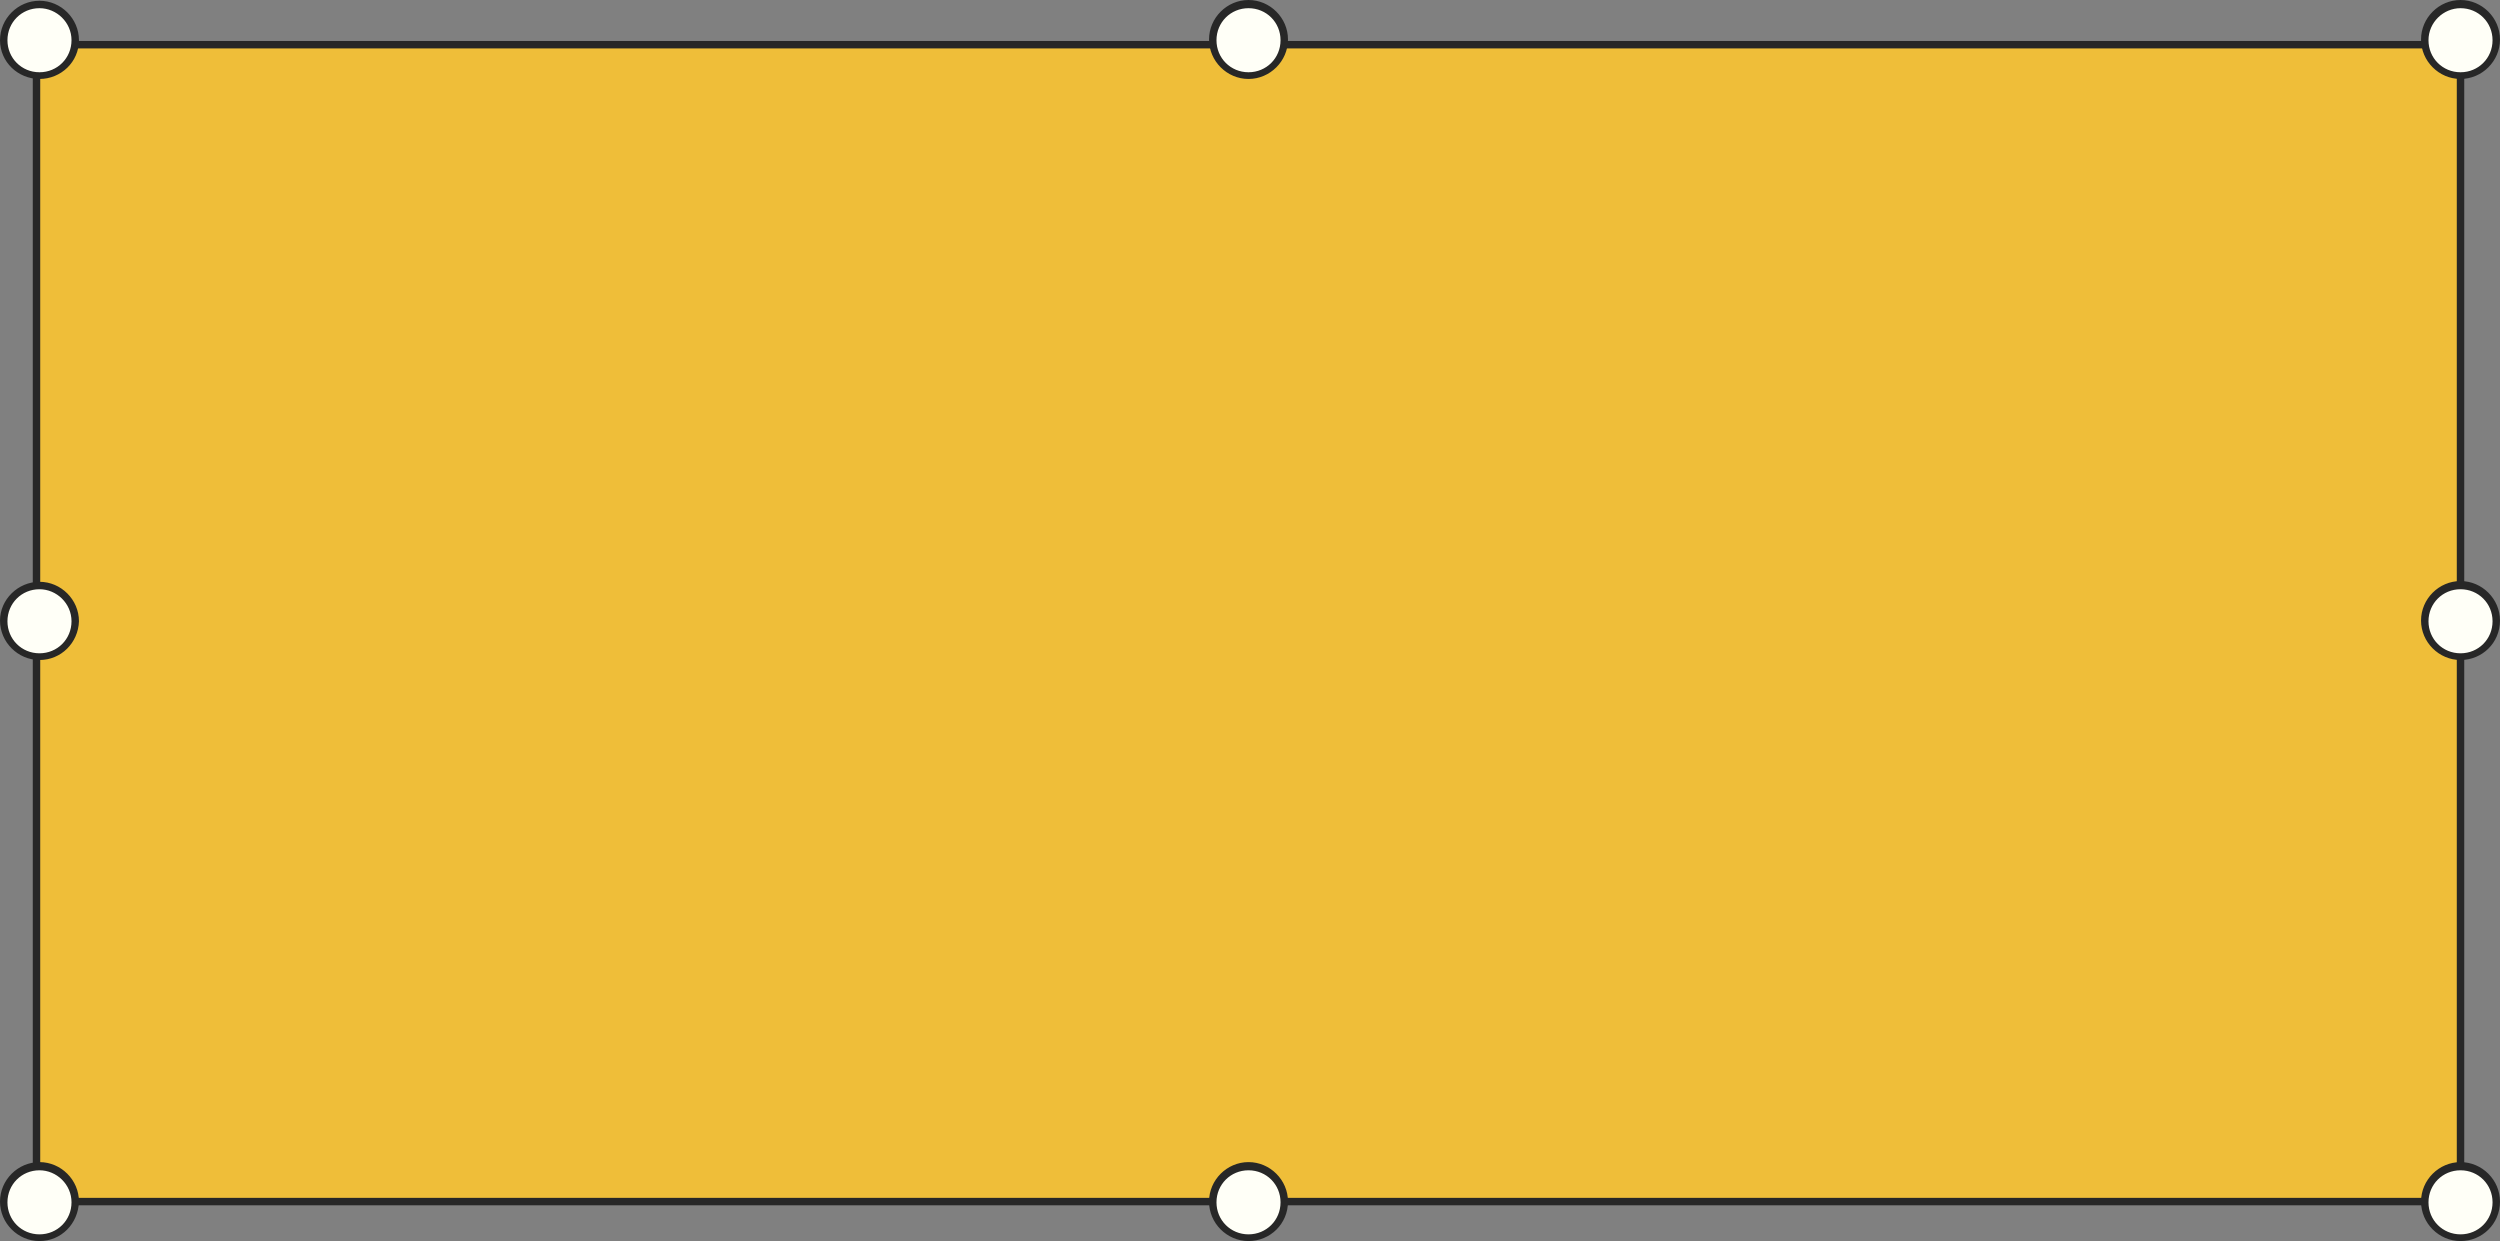 <?xml version="1.0" encoding="UTF-8" standalone="no"?><svg xmlns="http://www.w3.org/2000/svg" xmlns:xlink="http://www.w3.org/1999/xlink" fill="#000000" height="166.6" preserveAspectRatio="xMidYMid meet" version="1" viewBox="0.0 -0.1 335.6 166.6" width="335.6" zoomAndPan="magnify"><rect x="0.0" y="-0.1" width="335.6" height="166.6" fill="#808080" stroke="none"/><g><g id="change1_1"><path d="M330.3,161.2H4.9V5.9h325.4V161.2z" fill="#efbe39"/></g><g id="change2_1"><path d="M330.8,161.7H4.4V5.4h326.4V161.7z M5.4,160.7h324.4V6.4H5.4V160.7z" fill="#272727"/></g><g id="change3_1"><path d="M10,5.3C10,7.9,7.9,10,5.3,10S0.5,7.9,0.5,5.3s2.1-4.8,4.8-4.8S10,2.6,10,5.3z M5.3,156.5 c-2.6,0-4.8,2.1-4.8,4.8s2.1,4.8,4.8,4.8s4.8-2.1,4.8-4.8S7.9,156.5,5.3,156.5z M5.3,78.5c-2.6,0-4.8,2.1-4.8,4.8S2.6,88,5.3,88 s4.8-2.1,4.8-4.8S7.9,78.5,5.3,78.5z M330.3,0.5c-2.6,0-4.8,2.1-4.8,4.8s2.1,4.8,4.8,4.8s4.8-2.1,4.8-4.8S332.9,0.5,330.3,0.5z M167.6,0.5c-2.6,0-4.8,2.1-4.8,4.8s2.1,4.8,4.8,4.8s4.8-2.1,4.8-4.8S170.2,0.5,167.6,0.5z M330.3,156.5c-2.6,0-4.8,2.1-4.8,4.8 s2.1,4.8,4.8,4.8s4.8-2.1,4.8-4.8S332.9,156.5,330.3,156.5z M167.6,156.5c-2.6,0-4.8,2.1-4.8,4.8s2.1,4.8,4.8,4.8s4.8-2.1,4.8-4.8 S170.2,156.5,167.6,156.5z M330.3,78.5c-2.6,0-4.8,2.1-4.8,4.8s2.1,4.8,4.8,4.8s4.8-2.1,4.8-4.8S332.9,78.5,330.3,78.5z" fill="#fffff7"/></g><g id="change2_2"><path d="M330.3,166.5c-2.9,0-5.3-2.4-5.3-5.3c0-2.9,2.4-5.3,5.3-5.3c2.9,0,5.3,2.4,5.3,5.3 C335.6,164.2,333.2,166.5,330.3,166.5z M330.3,157c-2.4,0-4.3,1.9-4.3,4.3s1.9,4.3,4.3,4.3s4.3-1.9,4.3-4.3S332.7,157,330.3,157z M167.6,166.5c-2.9,0-5.3-2.4-5.3-5.3c0-2.9,2.4-5.3,5.3-5.3c2.9,0,5.3,2.4,5.3,5.3C172.9,164.2,170.5,166.5,167.6,166.5z M167.6,157c-2.4,0-4.3,1.9-4.3,4.3s1.9,4.3,4.3,4.3s4.3-1.9,4.3-4.3S170,157,167.6,157z M5.3,166.5c-2.9,0-5.3-2.4-5.3-5.3 c0-2.9,2.4-5.3,5.3-5.3c2.9,0,5.3,2.4,5.3,5.3C10.5,164.2,8.2,166.5,5.3,166.5z M5.3,157c-2.4,0-4.3,1.9-4.3,4.3s1.9,4.3,4.3,4.3 s4.3-1.9,4.3-4.3S7.6,157,5.3,157z M330.3,88.5c-2.9,0-5.3-2.4-5.3-5.3c0-2.9,2.4-5.3,5.3-5.3c2.9,0,5.3,2.4,5.3,5.3 C335.6,86.2,333.2,88.5,330.3,88.5z M330.3,79c-2.4,0-4.3,1.9-4.3,4.3s1.9,4.3,4.3,4.3s4.3-1.9,4.3-4.3S332.7,79,330.3,79z M5.3,88.5c-2.9,0-5.3-2.4-5.3-5.3C0,80.4,2.4,78,5.3,78c2.9,0,5.3,2.4,5.3,5.3C10.5,86.2,8.2,88.5,5.3,88.5z M5.3,79 C2.9,79,1,80.9,1,83.3s1.9,4.3,4.3,4.3s4.3-1.9,4.3-4.3S7.6,79,5.3,79z M330.3,10.5c-2.9,0-5.3-2.4-5.3-5.3s2.4-5.3,5.3-5.3 c2.9,0,5.3,2.4,5.3,5.3S333.2,10.5,330.3,10.5z M330.3,1C328,1,326,2.9,326,5.3s1.9,4.3,4.3,4.3s4.3-1.9,4.3-4.3S332.7,1,330.3,1z M167.6,10.5c-2.9,0-5.3-2.4-5.3-5.3s2.4-5.3,5.3-5.3c2.9,0,5.3,2.4,5.3,5.3S170.5,10.5,167.6,10.5z M167.6,1 c-2.4,0-4.3,1.9-4.3,4.3s1.9,4.3,4.3,4.3s4.3-1.9,4.3-4.3S170,1,167.6,1z M5.3,10.5C2.4,10.5,0,8.2,0,5.3S2.4,0,5.3,0 c2.9,0,5.3,2.4,5.3,5.3S8.2,10.5,5.3,10.5z M5.3,1C2.9,1,1,2.9,1,5.3s1.9,4.3,4.3,4.3s4.3-1.9,4.3-4.3S7.6,1,5.3,1z" fill="#272727"/></g></g></svg>